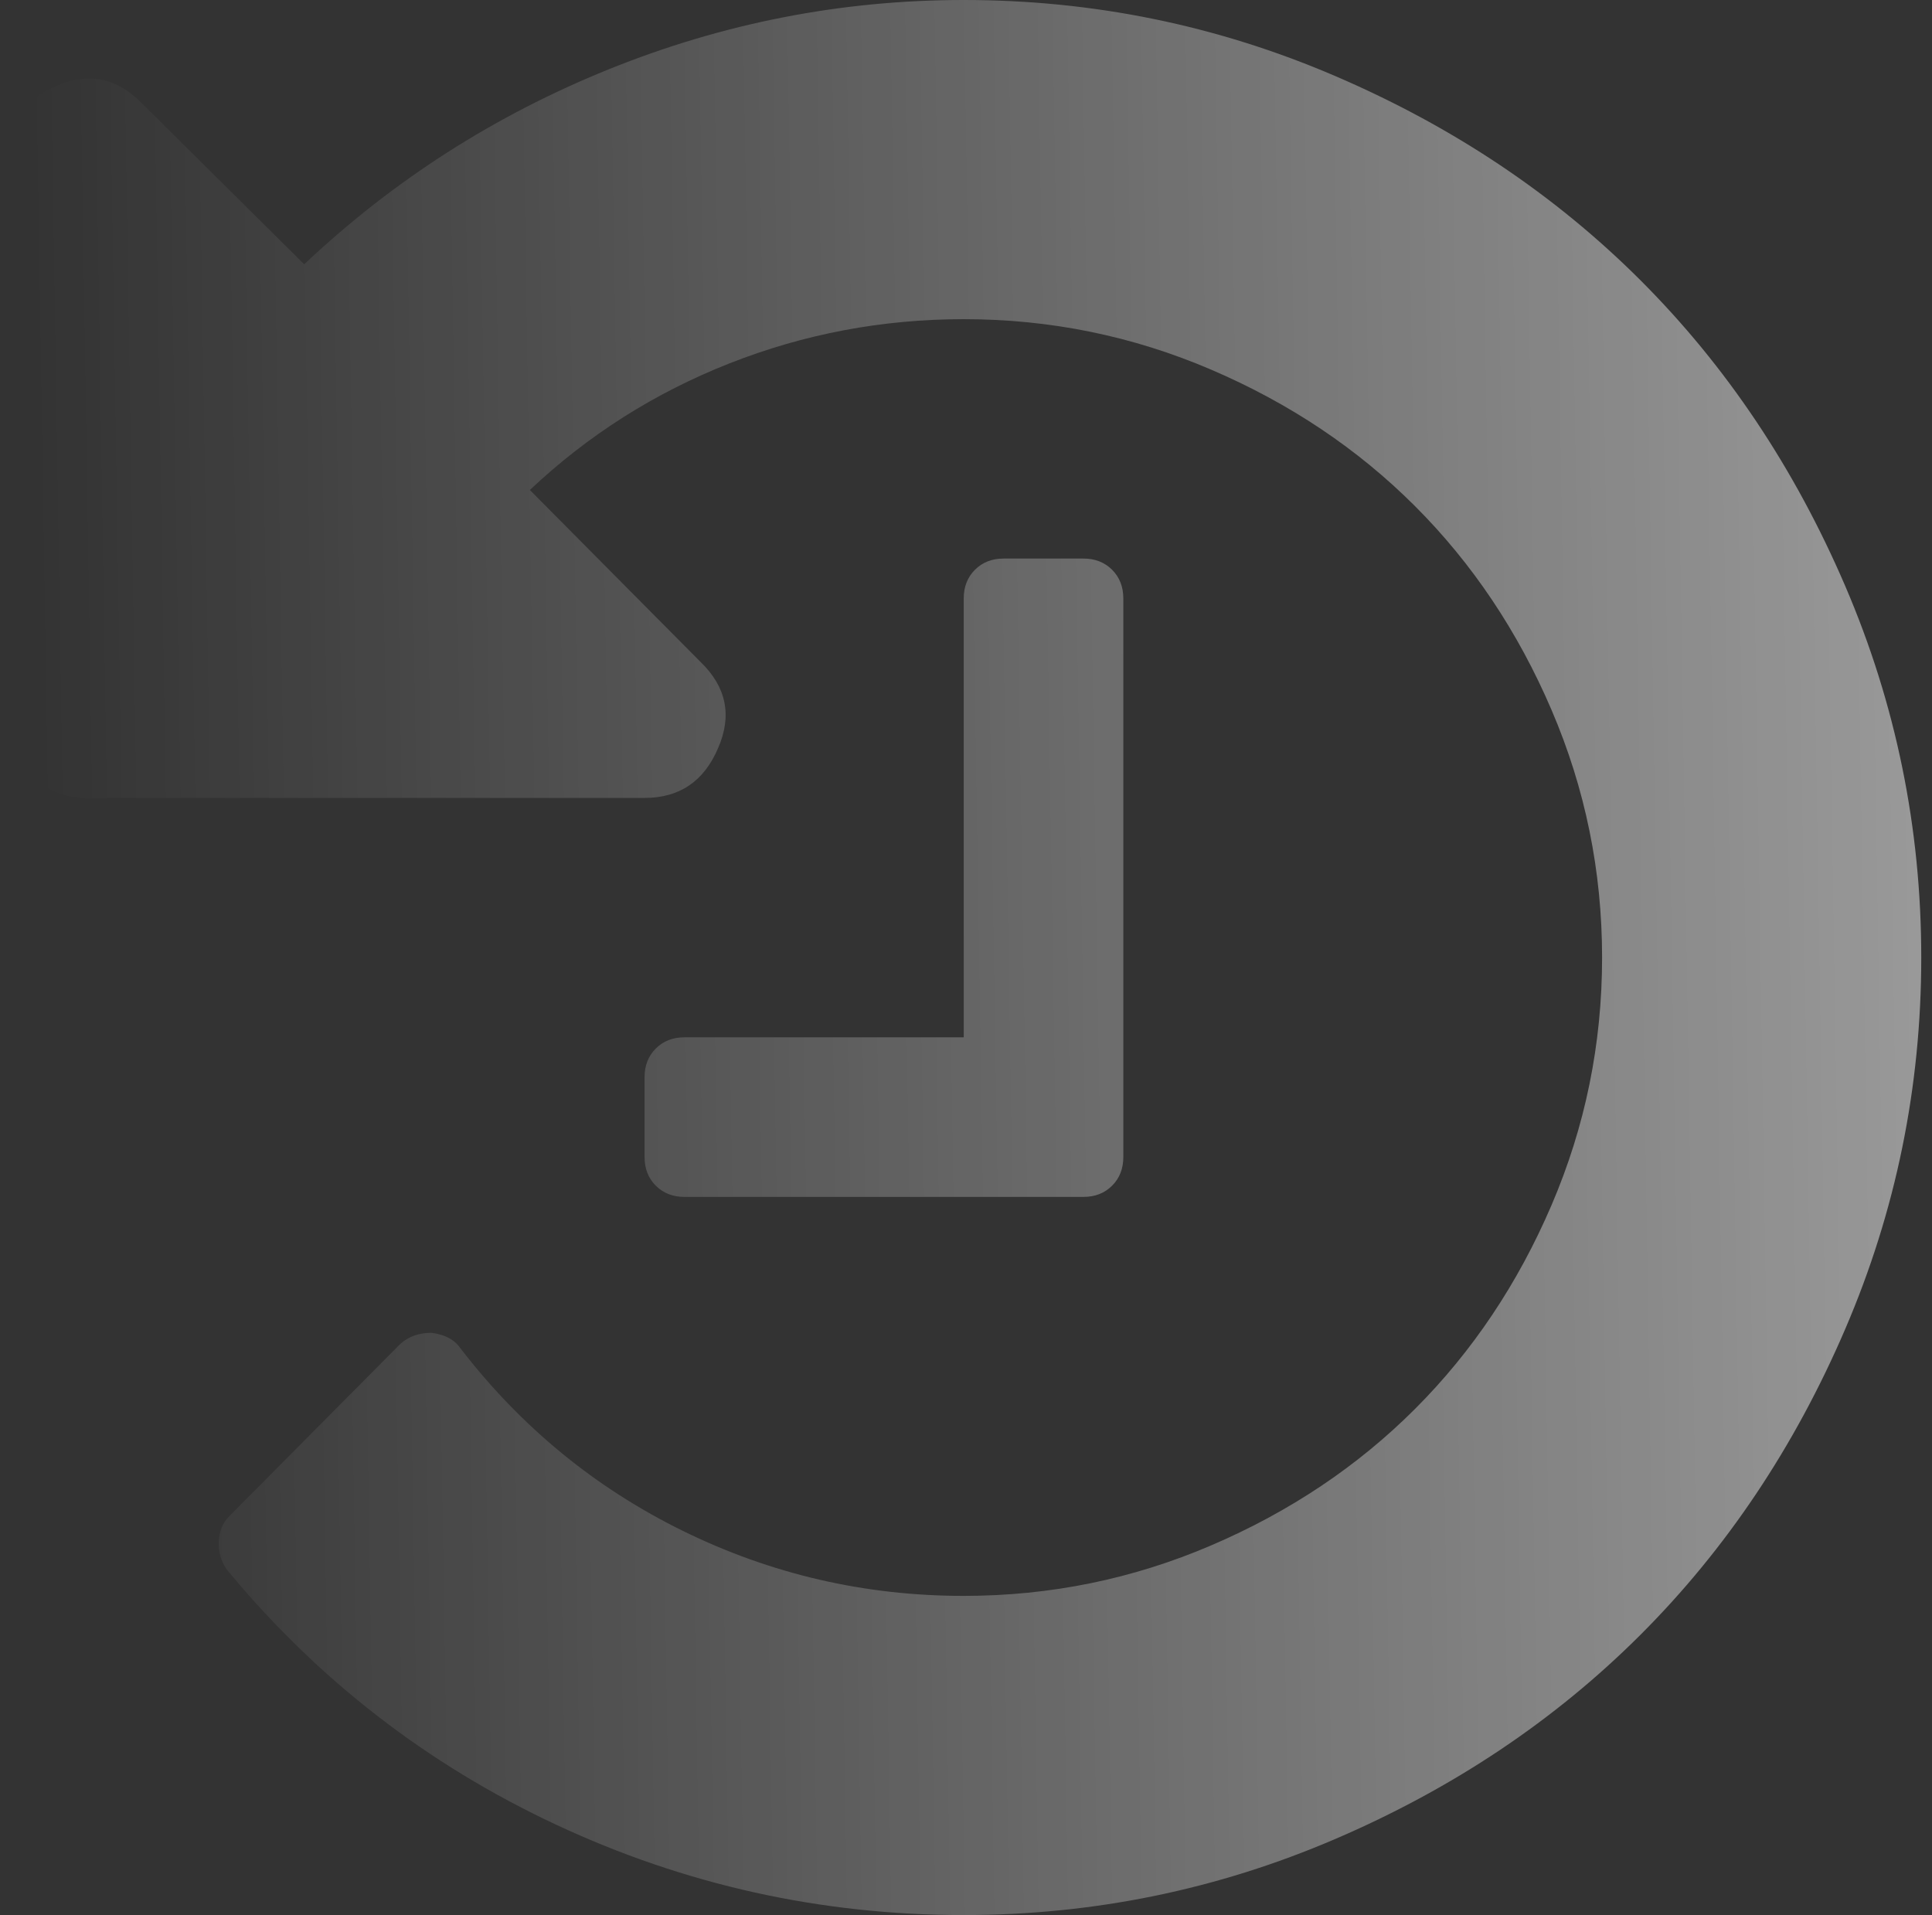 <svg width="114" height="113" viewBox="0 0 114 113" fill="none" xmlns="http://www.w3.org/2000/svg"><rect x="0" y="0" width="114" height="113" fill="#333333" stroke="none"/><path d="M113.366 56.5C113.366 64.151 111.87 71.459 108.879 78.423C105.887 85.388 101.865 91.396 96.814 96.447C91.762 101.499 85.754 105.521 78.789 108.512C71.825 111.504 64.517 113 56.866 113C48.43 113 40.412 111.222 32.81 107.666C25.208 104.111 18.734 99.096 13.388 92.622C13.044 92.131 12.885 91.579 12.909 90.966C12.934 90.353 13.143 89.851 13.535 89.458L23.614 79.306C24.104 78.865 24.717 78.644 25.453 78.644C26.238 78.742 26.802 79.036 27.145 79.527C30.725 84.186 35.115 87.791 40.313 90.341C45.512 92.891 51.03 94.167 56.866 94.167C61.967 94.167 66.835 93.174 71.469 91.187C76.104 89.201 80.114 86.516 83.498 83.132C86.882 79.747 89.567 75.738 91.553 71.103C93.54 66.468 94.533 61.601 94.533 56.5C94.533 51.399 93.54 46.532 91.553 41.897C89.567 37.262 86.882 33.253 83.498 29.869C80.114 26.484 76.104 23.799 71.469 21.813C66.835 19.826 61.967 18.833 56.866 18.833C52.06 18.833 47.45 19.704 43.035 21.445C38.621 23.186 34.698 25.675 31.265 28.912L41.343 39.065C42.864 40.536 43.207 42.228 42.373 44.141C41.54 46.102 40.093 47.083 38.033 47.083H5.075C3.799 47.083 2.696 46.617 1.764 45.685C0.832 44.754 0.366 43.65 0.366 42.375V9.417C0.366 7.357 1.347 5.91 3.309 5.076C5.222 4.242 6.914 4.586 8.385 6.106L17.949 15.596C23.197 10.643 29.192 6.805 35.936 4.083C42.68 1.361 49.657 0 56.866 0C64.517 0 71.825 1.496 78.789 4.488C85.754 7.479 91.762 11.501 96.814 16.553C101.865 21.604 105.887 27.612 108.879 34.577C111.87 41.541 113.366 48.849 113.366 56.5ZM66.283 35.312V68.271C66.283 68.957 66.062 69.522 65.621 69.963C65.179 70.404 64.615 70.625 63.929 70.625H40.387C39.7 70.625 39.136 70.404 38.695 69.963C38.254 69.522 38.033 68.957 38.033 68.271V63.562C38.033 62.876 38.254 62.312 38.695 61.87C39.136 61.429 39.7 61.208 40.387 61.208H56.866V35.312C56.866 34.626 57.087 34.062 57.528 33.62C57.97 33.179 58.534 32.958 59.22 32.958H63.929C64.615 32.958 65.179 33.179 65.621 33.62C66.062 34.062 66.283 34.626 66.283 35.312Z" fill="url(#paint0_linear_2417_22553)" fill-opacity="0.5"/><defs><linearGradient id="paint0_linear_2417_22553" x1="2.551" y1="56.5" x2="113.409" y2="54.73" gradientUnits="userSpaceOnUse"><stop stop-color="white" stop-opacity="0"/><stop offset="1" stop-color="white"/></linearGradient></defs></svg>